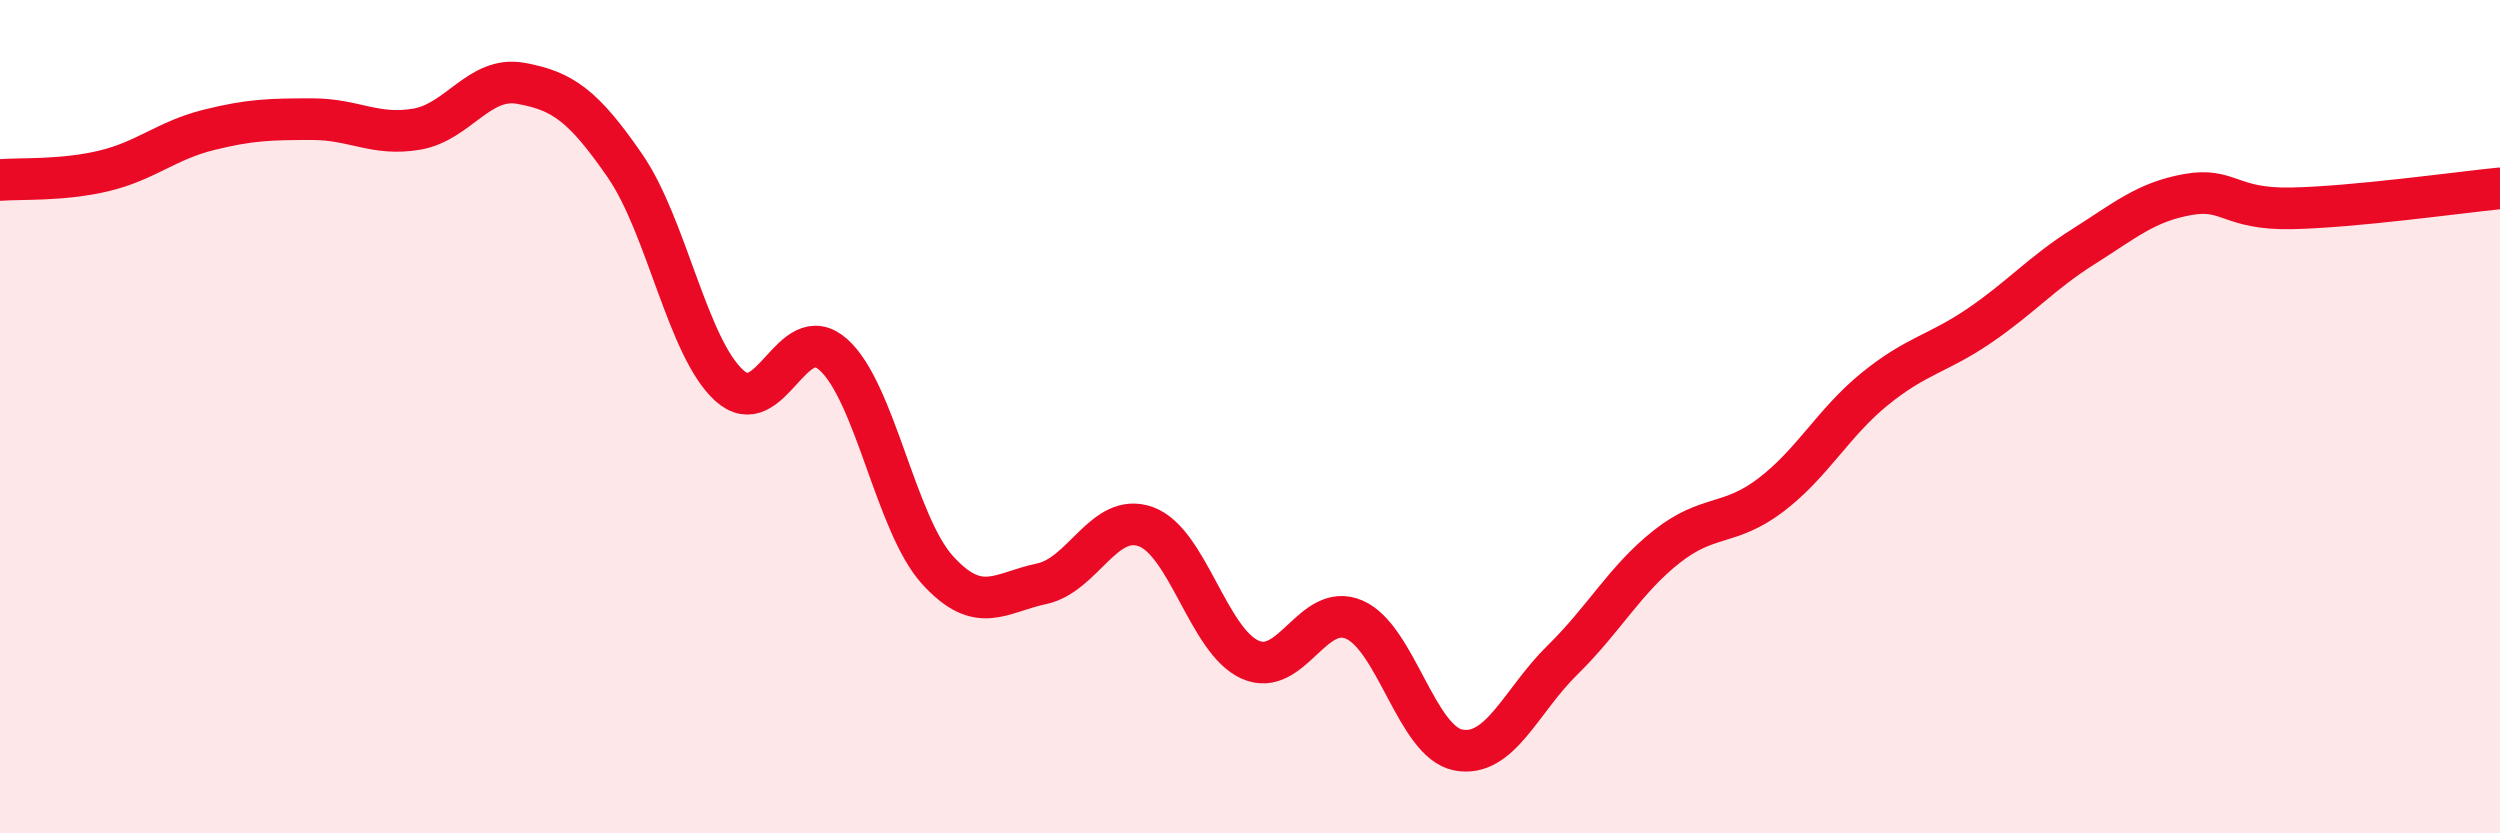 
    <svg width="60" height="20" viewBox="0 0 60 20" xmlns="http://www.w3.org/2000/svg">
      <path
        d="M 0,4.32 C 0.5,4.28 1.5,4.34 2.5,4.1 C 3.5,3.86 4,3.37 5,3.12 C 6,2.87 6.5,2.86 7.5,2.86 C 8.5,2.86 9,3.27 10,3.1 C 11,2.93 11.5,1.82 12.5,2 C 13.5,2.18 14,2.53 15,3.98 C 16,5.43 16.5,8.34 17.5,9.25 C 18.5,10.16 19,7.62 20,8.51 C 21,9.4 21.5,12.58 22.5,13.68 C 23.5,14.78 24,14.22 25,14.01 C 26,13.8 26.5,12.28 27.5,12.64 C 28.5,13 29,15.38 30,15.83 C 31,16.28 31.5,14.44 32.5,14.87 C 33.5,15.3 34,17.81 35,18 C 36,18.19 36.5,16.82 37.5,15.84 C 38.5,14.86 39,13.91 40,13.12 C 41,12.33 41.5,12.64 42.5,11.88 C 43.5,11.12 44,10.14 45,9.33 C 46,8.52 46.5,8.5 47.5,7.82 C 48.5,7.14 49,6.55 50,5.92 C 51,5.29 51.5,4.85 52.5,4.67 C 53.5,4.49 53.5,5.03 55,5 C 56.5,4.97 59,4.62 60,4.52L60 20L0 20Z"
        fill="#EB0A25"
        opacity="0.1"
        stroke-linecap="round"
        stroke-linejoin="round"
      />
      <path
        d="M 0,4.32 C 0.5,4.28 1.5,4.34 2.5,4.1 C 3.5,3.86 4,3.37 5,3.12 C 6,2.87 6.5,2.86 7.5,2.86 C 8.5,2.86 9,3.27 10,3.1 C 11,2.93 11.5,1.82 12.5,2 C 13.5,2.18 14,2.53 15,3.98 C 16,5.43 16.5,8.34 17.5,9.25 C 18.5,10.16 19,7.62 20,8.51 C 21,9.4 21.5,12.58 22.5,13.68 C 23.5,14.78 24,14.22 25,14.01 C 26,13.8 26.5,12.28 27.5,12.64 C 28.5,13 29,15.38 30,15.83 C 31,16.28 31.5,14.44 32.5,14.87 C 33.5,15.3 34,17.81 35,18 C 36,18.19 36.5,16.82 37.5,15.84 C 38.5,14.86 39,13.91 40,13.12 C 41,12.33 41.5,12.64 42.5,11.88 C 43.5,11.12 44,10.14 45,9.33 C 46,8.52 46.5,8.5 47.5,7.82 C 48.5,7.14 49,6.55 50,5.92 C 51,5.29 51.5,4.85 52.5,4.67 C 53.5,4.49 53.5,5.03 55,5 C 56.5,4.97 59,4.62 60,4.52"
        stroke="#EB0A25"
        stroke-width="1"
        fill="none"
        stroke-linecap="round"
        stroke-linejoin="round"
      />
    </svg>
  